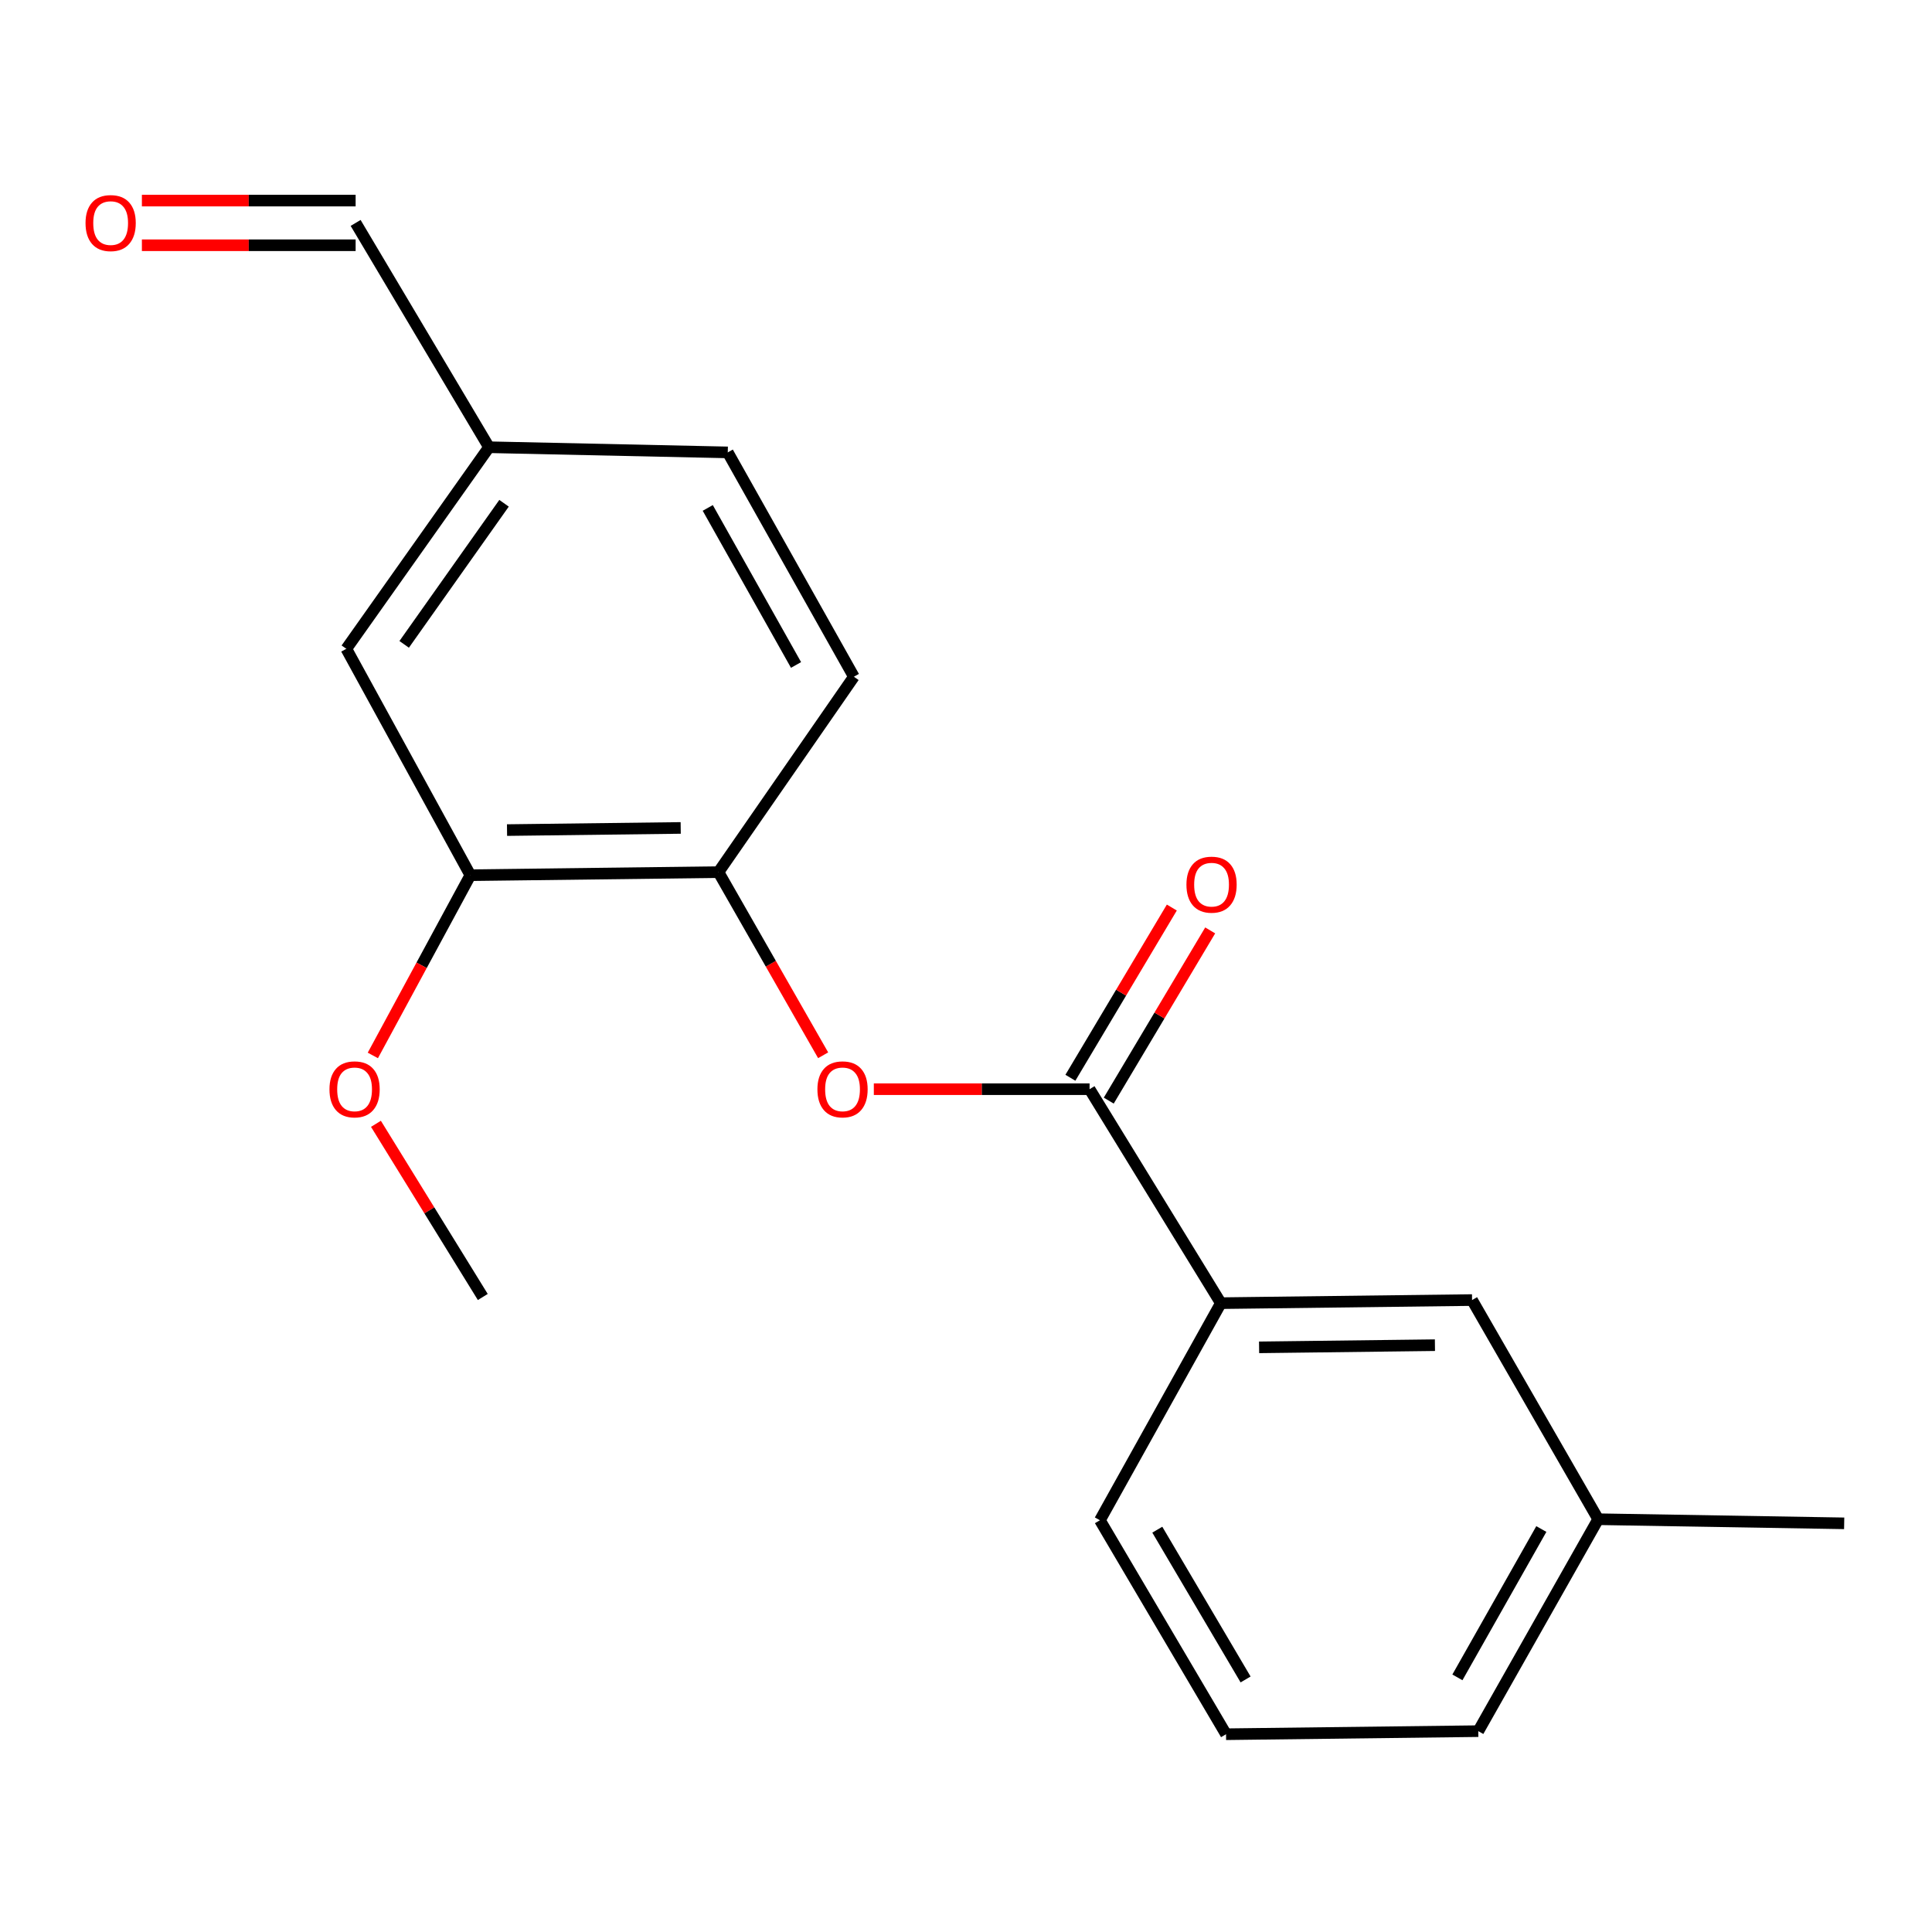 <?xml version='1.0' encoding='iso-8859-1'?>
<svg version='1.1' baseProfile='full'
              xmlns='http://www.w3.org/2000/svg'
                      xmlns:rdkit='http://www.rdkit.org/xml'
                      xmlns:xlink='http://www.w3.org/1999/xlink'
                  xml:space='preserve'
width='1000px' height='1000px' viewBox='0 0 1000 1000'>
<!-- END OF HEADER -->
<rect style='opacity:1.0;fill:#FFFFFF;stroke:none' width='1000' height='1000' x='0' y='0'> </rect>
<path class='bond-0' d='M 563.96,563.764 L 508.125,563.764' style='fill:none;fill-rule:evenodd;stroke:#000000;stroke-width:6px;stroke-linecap:butt;stroke-linejoin:miter;stroke-opacity:1' />
<path class='bond-0' d='M 508.125,563.764 L 452.29,563.764' style='fill:none;fill-rule:evenodd;stroke:#FF0000;stroke-width:6px;stroke-linecap:butt;stroke-linejoin:miter;stroke-opacity:1' />
<path class='bond-2' d='M 563.96,563.764 L 631.913,674.514' style='fill:none;fill-rule:evenodd;stroke:#000000;stroke-width:6px;stroke-linecap:butt;stroke-linejoin:miter;stroke-opacity:1' />
<path class='bond-4' d='M 573.888,569.68 L 600.14,525.628' style='fill:none;fill-rule:evenodd;stroke:#000000;stroke-width:6px;stroke-linecap:butt;stroke-linejoin:miter;stroke-opacity:1' />
<path class='bond-4' d='M 600.14,525.628 L 626.392,481.576' style='fill:none;fill-rule:evenodd;stroke:#FF0000;stroke-width:6px;stroke-linecap:butt;stroke-linejoin:miter;stroke-opacity:1' />
<path class='bond-4' d='M 554.033,557.848 L 580.285,513.796' style='fill:none;fill-rule:evenodd;stroke:#000000;stroke-width:6px;stroke-linecap:butt;stroke-linejoin:miter;stroke-opacity:1' />
<path class='bond-4' d='M 580.285,513.796 L 606.537,469.744' style='fill:none;fill-rule:evenodd;stroke:#FF0000;stroke-width:6px;stroke-linecap:butt;stroke-linejoin:miter;stroke-opacity:1' />
<path class='bond-1' d='M 426.06,546.209 L 398.969,498.809' style='fill:none;fill-rule:evenodd;stroke:#FF0000;stroke-width:6px;stroke-linecap:butt;stroke-linejoin:miter;stroke-opacity:1' />
<path class='bond-1' d='M 398.969,498.809 L 371.878,451.409' style='fill:none;fill-rule:evenodd;stroke:#000000;stroke-width:6px;stroke-linecap:butt;stroke-linejoin:miter;stroke-opacity:1' />
<path class='bond-3' d='M 371.878,451.409 L 243.459,453.001' style='fill:none;fill-rule:evenodd;stroke:#000000;stroke-width:6px;stroke-linecap:butt;stroke-linejoin:miter;stroke-opacity:1' />
<path class='bond-3' d='M 352.329,428.537 L 262.436,429.651' style='fill:none;fill-rule:evenodd;stroke:#000000;stroke-width:6px;stroke-linecap:butt;stroke-linejoin:miter;stroke-opacity:1' />
<path class='bond-7' d='M 371.878,451.409 L 441.962,350.277' style='fill:none;fill-rule:evenodd;stroke:#000000;stroke-width:6px;stroke-linecap:butt;stroke-linejoin:miter;stroke-opacity:1' />
<path class='bond-6' d='M 631.913,674.514 L 761.937,672.909' style='fill:none;fill-rule:evenodd;stroke:#000000;stroke-width:6px;stroke-linecap:butt;stroke-linejoin:miter;stroke-opacity:1' />
<path class='bond-6' d='M 651.702,697.385 L 742.718,696.261' style='fill:none;fill-rule:evenodd;stroke:#000000;stroke-width:6px;stroke-linecap:butt;stroke-linejoin:miter;stroke-opacity:1' />
<path class='bond-14' d='M 631.913,674.514 L 569.315,786.882' style='fill:none;fill-rule:evenodd;stroke:#000000;stroke-width:6px;stroke-linecap:butt;stroke-linejoin:miter;stroke-opacity:1' />
<path class='bond-5' d='M 243.459,453.001 L 179.256,335.818' style='fill:none;fill-rule:evenodd;stroke:#000000;stroke-width:6px;stroke-linecap:butt;stroke-linejoin:miter;stroke-opacity:1' />
<path class='bond-13' d='M 243.459,453.001 L 218.221,499.649' style='fill:none;fill-rule:evenodd;stroke:#000000;stroke-width:6px;stroke-linecap:butt;stroke-linejoin:miter;stroke-opacity:1' />
<path class='bond-13' d='M 218.221,499.649 L 192.983,546.296' style='fill:none;fill-rule:evenodd;stroke:#FF0000;stroke-width:6px;stroke-linecap:butt;stroke-linejoin:miter;stroke-opacity:1' />
<path class='bond-20' d='M 179.256,335.818 L 253.103,231.488' style='fill:none;fill-rule:evenodd;stroke:#000000;stroke-width:6px;stroke-linecap:butt;stroke-linejoin:miter;stroke-opacity:1' />
<path class='bond-20' d='M 209.199,333.522 L 260.891,260.491' style='fill:none;fill-rule:evenodd;stroke:#000000;stroke-width:6px;stroke-linecap:butt;stroke-linejoin:miter;stroke-opacity:1' />
<path class='bond-11' d='M 761.937,672.909 L 827.218,786.343' style='fill:none;fill-rule:evenodd;stroke:#000000;stroke-width:6px;stroke-linecap:butt;stroke-linejoin:miter;stroke-opacity:1' />
<path class='bond-12' d='M 441.962,350.277 L 376.693,234.159' style='fill:none;fill-rule:evenodd;stroke:#000000;stroke-width:6px;stroke-linecap:butt;stroke-linejoin:miter;stroke-opacity:1' />
<path class='bond-12' d='M 412.023,344.184 L 366.335,262.902' style='fill:none;fill-rule:evenodd;stroke:#000000;stroke-width:6px;stroke-linecap:butt;stroke-linejoin:miter;stroke-opacity:1' />
<path class='bond-8' d='M 73.441,126.94 L 128.756,126.94' style='fill:none;fill-rule:evenodd;stroke:#FF0000;stroke-width:6px;stroke-linecap:butt;stroke-linejoin:miter;stroke-opacity:1' />
<path class='bond-8' d='M 128.756,126.94 L 184.072,126.94' style='fill:none;fill-rule:evenodd;stroke:#000000;stroke-width:6px;stroke-linecap:butt;stroke-linejoin:miter;stroke-opacity:1' />
<path class='bond-8' d='M 73.441,103.827 L 128.756,103.827' style='fill:none;fill-rule:evenodd;stroke:#FF0000;stroke-width:6px;stroke-linecap:butt;stroke-linejoin:miter;stroke-opacity:1' />
<path class='bond-8' d='M 128.756,103.827 L 184.072,103.827' style='fill:none;fill-rule:evenodd;stroke:#000000;stroke-width:6px;stroke-linecap:butt;stroke-linejoin:miter;stroke-opacity:1' />
<path class='bond-9' d='M 253.103,231.488 L 376.693,234.159' style='fill:none;fill-rule:evenodd;stroke:#000000;stroke-width:6px;stroke-linecap:butt;stroke-linejoin:miter;stroke-opacity:1' />
<path class='bond-10' d='M 253.103,231.488 L 184.072,115.384' style='fill:none;fill-rule:evenodd;stroke:#000000;stroke-width:6px;stroke-linecap:butt;stroke-linejoin:miter;stroke-opacity:1' />
<path class='bond-17' d='M 827.218,786.343 L 954.545,788.475' style='fill:none;fill-rule:evenodd;stroke:#000000;stroke-width:6px;stroke-linecap:butt;stroke-linejoin:miter;stroke-opacity:1' />
<path class='bond-19' d='M 827.218,786.343 L 765.16,896.04' style='fill:none;fill-rule:evenodd;stroke:#000000;stroke-width:6px;stroke-linecap:butt;stroke-linejoin:miter;stroke-opacity:1' />
<path class='bond-19' d='M 797.792,791.417 L 754.351,868.205' style='fill:none;fill-rule:evenodd;stroke:#000000;stroke-width:6px;stroke-linecap:butt;stroke-linejoin:miter;stroke-opacity:1' />
<path class='bond-18' d='M 194.589,581.684 L 222.241,626.5' style='fill:none;fill-rule:evenodd;stroke:#FF0000;stroke-width:6px;stroke-linecap:butt;stroke-linejoin:miter;stroke-opacity:1' />
<path class='bond-18' d='M 222.241,626.5 L 249.892,671.317' style='fill:none;fill-rule:evenodd;stroke:#000000;stroke-width:6px;stroke-linecap:butt;stroke-linejoin:miter;stroke-opacity:1' />
<path class='bond-15' d='M 569.315,786.882 L 634.596,897.632' style='fill:none;fill-rule:evenodd;stroke:#000000;stroke-width:6px;stroke-linecap:butt;stroke-linejoin:miter;stroke-opacity:1' />
<path class='bond-15' d='M 599.019,791.758 L 644.716,869.283' style='fill:none;fill-rule:evenodd;stroke:#000000;stroke-width:6px;stroke-linecap:butt;stroke-linejoin:miter;stroke-opacity:1' />
<path class='bond-16' d='M 634.596,897.632 L 765.16,896.04' style='fill:none;fill-rule:evenodd;stroke:#000000;stroke-width:6px;stroke-linecap:butt;stroke-linejoin:miter;stroke-opacity:1' />
<path  class='atom-1' d='M 423.094 563.844
Q 423.094 557.044, 426.454 553.244
Q 429.814 549.444, 436.094 549.444
Q 442.374 549.444, 445.734 553.244
Q 449.094 557.044, 449.094 563.844
Q 449.094 570.724, 445.694 574.644
Q 442.294 578.524, 436.094 578.524
Q 429.854 578.524, 426.454 574.644
Q 423.094 570.764, 423.094 563.844
M 436.094 575.324
Q 440.414 575.324, 442.734 572.444
Q 445.094 569.524, 445.094 563.844
Q 445.094 558.284, 442.734 555.484
Q 440.414 552.644, 436.094 552.644
Q 431.774 552.644, 429.414 555.444
Q 427.094 558.244, 427.094 563.844
Q 427.094 569.564, 429.414 572.444
Q 431.774 575.324, 436.094 575.324
' fill='#FF0000'/>
<path  class='atom-5' d='M 614.098 457.896
Q 614.098 451.096, 617.458 447.296
Q 620.818 443.496, 627.098 443.496
Q 633.378 443.496, 636.738 447.296
Q 640.098 451.096, 640.098 457.896
Q 640.098 464.776, 636.698 468.696
Q 633.298 472.576, 627.098 472.576
Q 620.858 472.576, 617.458 468.696
Q 614.098 464.816, 614.098 457.896
M 627.098 469.376
Q 631.418 469.376, 633.738 466.496
Q 636.098 463.576, 636.098 457.896
Q 636.098 452.336, 633.738 449.536
Q 631.418 446.696, 627.098 446.696
Q 622.778 446.696, 620.418 449.496
Q 618.098 452.296, 618.098 457.896
Q 618.098 463.616, 620.418 466.496
Q 622.778 469.376, 627.098 469.376
' fill='#FF0000'/>
<path  class='atom-9' d='M 44.271 115.464
Q 44.271 108.664, 47.631 104.864
Q 50.991 101.064, 57.271 101.064
Q 63.551 101.064, 66.911 104.864
Q 70.271 108.664, 70.271 115.464
Q 70.271 122.344, 66.871 126.264
Q 63.471 130.144, 57.271 130.144
Q 51.031 130.144, 47.631 126.264
Q 44.271 122.384, 44.271 115.464
M 57.271 126.944
Q 61.591 126.944, 63.911 124.064
Q 66.271 121.144, 66.271 115.464
Q 66.271 109.904, 63.911 107.104
Q 61.591 104.264, 57.271 104.264
Q 52.951 104.264, 50.591 107.064
Q 48.271 109.864, 48.271 115.464
Q 48.271 121.184, 50.591 124.064
Q 52.951 126.944, 57.271 126.944
' fill='#FF0000'/>
<path  class='atom-14' d='M 170.532 563.844
Q 170.532 557.044, 173.892 553.244
Q 177.252 549.444, 183.532 549.444
Q 189.812 549.444, 193.172 553.244
Q 196.532 557.044, 196.532 563.844
Q 196.532 570.724, 193.132 574.644
Q 189.732 578.524, 183.532 578.524
Q 177.292 578.524, 173.892 574.644
Q 170.532 570.764, 170.532 563.844
M 183.532 575.324
Q 187.852 575.324, 190.172 572.444
Q 192.532 569.524, 192.532 563.844
Q 192.532 558.284, 190.172 555.484
Q 187.852 552.644, 183.532 552.644
Q 179.212 552.644, 176.852 555.444
Q 174.532 558.244, 174.532 563.844
Q 174.532 569.564, 176.852 572.444
Q 179.212 575.324, 183.532 575.324
' fill='#FF0000'/>
</svg>

